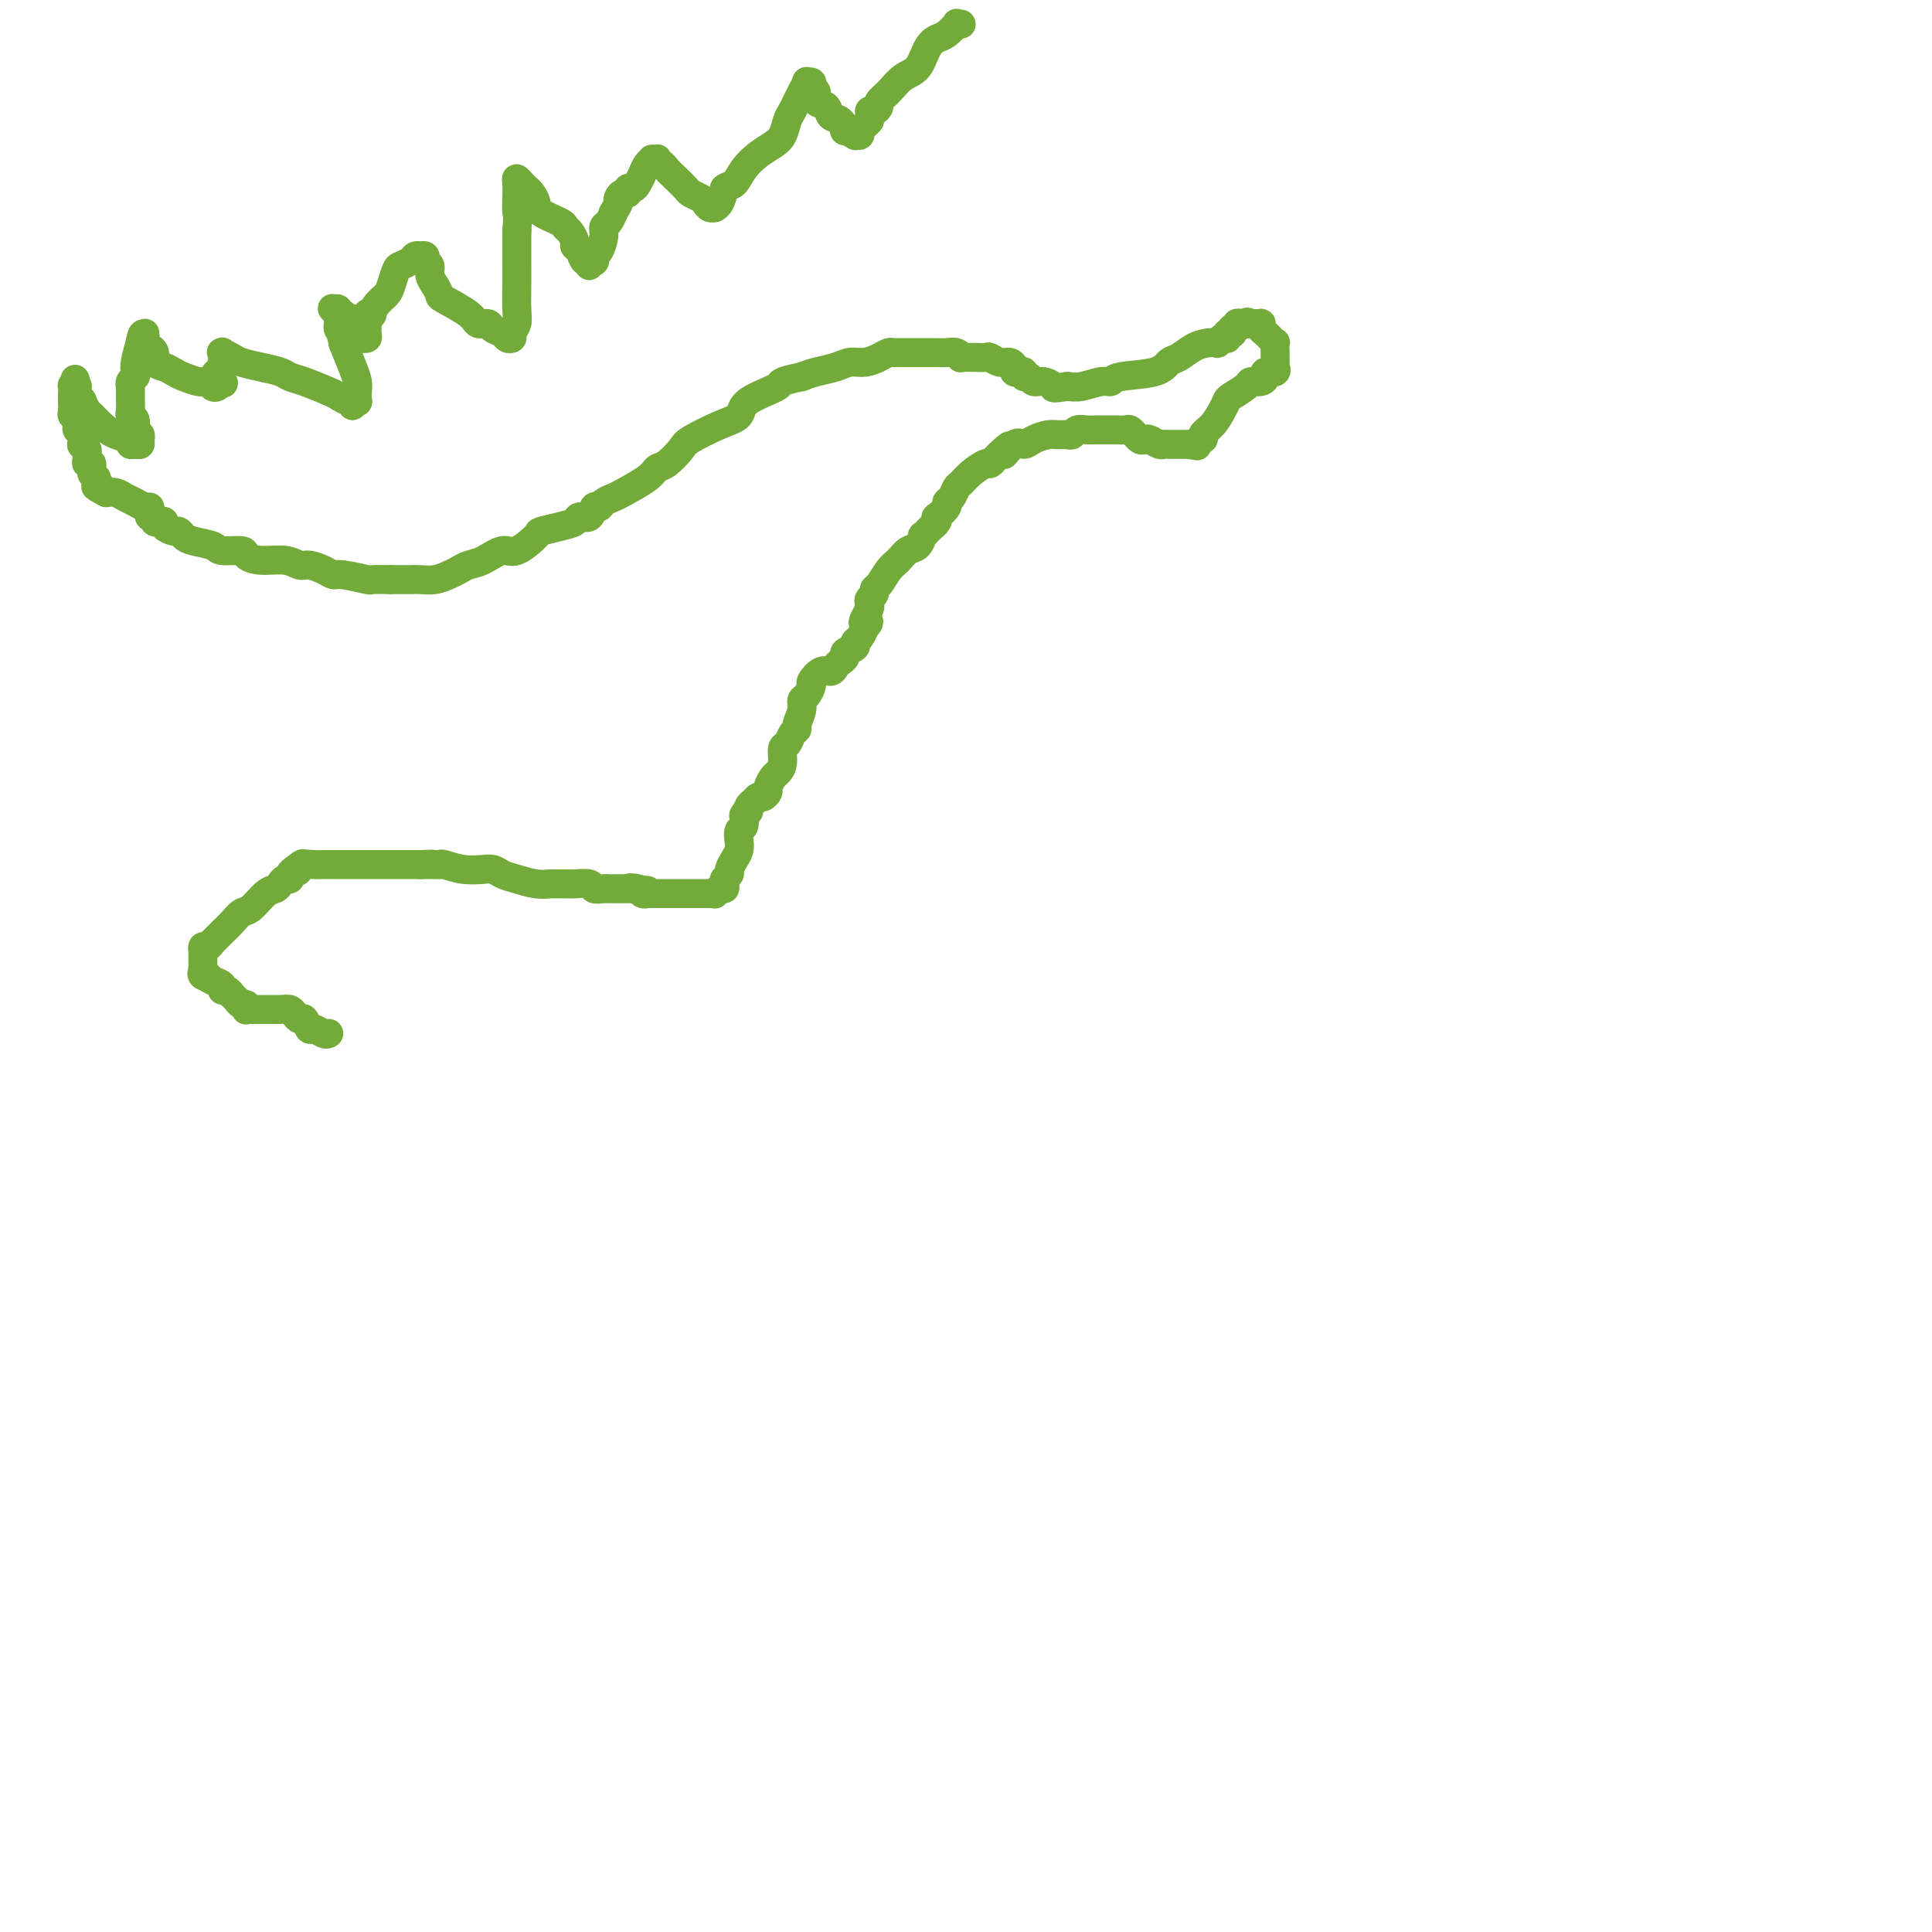 <svg viewBox='0 0 400 400' version='1.1' xmlns='http://www.w3.org/2000/svg' xmlns:xlink='http://www.w3.org/1999/xlink'><g fill='none' stroke='#73AB3A' stroke-width='6' stroke-linecap='round' stroke-linejoin='round'><path d='M68,214c0.059,-0.035 0.118,-0.070 0,0c-0.118,0.070 -0.413,0.244 -1,0c-0.587,-0.244 -1.467,-0.905 -2,-1c-0.533,-0.095 -0.720,0.377 -1,0c-0.280,-0.377 -0.654,-1.604 -1,-2c-0.346,-0.396 -0.664,0.037 -1,0c-0.336,-0.037 -0.691,-0.546 -1,-1c-0.309,-0.454 -0.573,-0.854 -1,-1c-0.427,-0.146 -1.018,-0.040 -2,0c-0.982,0.040 -2.354,0.012 -3,0c-0.646,-0.012 -0.565,-0.007 -1,0c-0.435,0.007 -1.387,0.017 -2,0c-0.613,-0.017 -0.886,-0.061 -1,0c-0.114,0.061 -0.068,0.228 0,0c0.068,-0.228 0.158,-0.850 0,-1c-0.158,-0.150 -0.563,0.171 -1,0c-0.437,-0.171 -0.904,-0.834 -1,-1c-0.096,-0.166 0.180,0.167 0,0c-0.180,-0.167 -0.817,-0.832 -1,-1c-0.183,-0.168 0.089,0.162 0,0c-0.089,-0.162 -0.539,-0.817 -1,-1c-0.461,-0.183 -0.932,0.104 -1,0c-0.068,-0.104 0.266,-0.601 0,-1c-0.266,-0.399 -1.133,-0.699 -2,-1'/><path d='M44,203c-3.879,-1.946 -1.575,-1.310 -1,-1c0.575,0.310 -0.578,0.294 -1,0c-0.422,-0.294 -0.113,-0.866 0,-1c0.113,-0.134 0.030,0.170 0,0c-0.030,-0.170 -0.008,-0.815 0,-1c0.008,-0.185 0.002,0.090 0,0c-0.002,-0.090 -0.000,-0.545 0,-1c0.000,-0.455 -0.001,-0.911 0,-1c0.001,-0.089 0.003,0.187 0,0c-0.003,-0.187 -0.011,-0.839 0,-1c0.011,-0.161 0.040,0.168 0,0c-0.040,-0.168 -0.150,-0.834 0,-1c0.150,-0.166 0.562,0.166 1,0c0.438,-0.166 0.904,-0.831 1,-1c0.096,-0.169 -0.179,0.159 0,0c0.179,-0.159 0.811,-0.806 1,-1c0.189,-0.194 -0.063,0.066 0,0c0.063,-0.066 0.443,-0.459 1,-1c0.557,-0.541 1.291,-1.230 2,-2c0.709,-0.770 1.394,-1.621 2,-2c0.606,-0.379 1.132,-0.288 2,-1c0.868,-0.712 2.079,-2.229 3,-3c0.921,-0.771 1.552,-0.798 2,-1c0.448,-0.202 0.712,-0.580 1,-1c0.288,-0.420 0.599,-0.883 1,-1c0.401,-0.117 0.891,0.113 1,0c0.109,-0.113 -0.163,-0.569 0,-1c0.163,-0.431 0.761,-0.837 1,-1c0.239,-0.163 0.120,-0.081 0,0'/><path d='M61,180c2.866,-2.337 1.530,-0.679 1,0c-0.530,0.679 -0.254,0.378 0,0c0.254,-0.378 0.488,-0.833 1,-1c0.512,-0.167 1.303,-0.045 2,0c0.697,0.045 1.300,0.012 2,0c0.700,-0.012 1.498,-0.003 2,0c0.502,0.003 0.708,0.001 1,0c0.292,-0.001 0.670,-0.000 1,0c0.330,0.000 0.613,0.000 1,0c0.387,-0.000 0.878,-0.000 1,0c0.122,0.000 -0.126,0.000 0,0c0.126,-0.000 0.626,-0.000 1,0c0.374,0.000 0.620,0.000 1,0c0.380,-0.000 0.892,-0.000 1,0c0.108,0.000 -0.189,0.000 0,0c0.189,-0.000 0.863,-0.000 1,0c0.137,0.000 -0.263,0.000 0,0c0.263,-0.000 1.187,-0.000 2,0c0.813,0.000 1.513,0.000 2,0c0.487,-0.000 0.761,-0.000 1,0c0.239,0.000 0.442,0.000 1,0c0.558,-0.000 1.469,-0.000 2,0c0.531,0.000 0.681,0.000 1,0c0.319,-0.000 0.805,-0.000 1,0c0.195,0.000 0.097,0.000 0,0'/><path d='M87,179c4.266,-0.155 1.930,-0.042 1,0c-0.930,0.042 -0.456,0.011 0,0c0.456,-0.011 0.894,-0.004 1,0c0.106,0.004 -0.118,0.005 0,0c0.118,-0.005 0.579,-0.015 1,0c0.421,0.015 0.801,0.057 1,0c0.199,-0.057 0.217,-0.212 1,0c0.783,0.212 2.331,0.792 4,1c1.669,0.208 3.460,0.044 4,0c0.540,-0.044 -0.172,0.030 0,0c0.172,-0.030 1.229,-0.166 2,0c0.771,0.166 1.256,0.633 2,1c0.744,0.367 1.748,0.634 3,1c1.252,0.366 2.753,0.830 4,1c1.247,0.170 2.240,0.044 3,0c0.760,-0.044 1.288,-0.008 2,0c0.712,0.008 1.609,-0.012 2,0c0.391,0.012 0.277,0.056 1,0c0.723,-0.056 2.284,-0.211 3,0c0.716,0.211 0.587,0.789 1,1c0.413,0.211 1.367,0.057 2,0c0.633,-0.057 0.944,-0.015 1,0c0.056,0.015 -0.143,0.004 0,0c0.143,-0.004 0.630,-0.001 1,0c0.370,0.001 0.624,0.000 1,0c0.376,-0.000 0.874,-0.000 1,0c0.126,0.000 -0.120,0.000 0,0c0.120,-0.000 0.606,-0.000 1,0c0.394,0.000 0.697,0.000 1,0'/><path d='M131,184c6.757,0.790 1.651,0.264 0,0c-1.651,-0.264 0.153,-0.267 1,0c0.847,0.267 0.737,0.804 1,1c0.263,0.196 0.900,0.053 1,0c0.100,-0.053 -0.335,-0.014 0,0c0.335,0.014 1.440,0.004 2,0c0.560,-0.004 0.573,-0.001 1,0c0.427,0.001 1.266,0.000 2,0c0.734,-0.000 1.362,0.000 2,0c0.638,-0.000 1.285,-0.000 2,0c0.715,0.000 1.497,0.001 2,0c0.503,-0.001 0.726,-0.004 1,0c0.274,0.004 0.599,0.016 1,0c0.401,-0.016 0.878,-0.060 1,0c0.122,0.060 -0.112,0.223 0,0c0.112,-0.223 0.570,-0.834 1,-1c0.430,-0.166 0.832,0.111 1,0c0.168,-0.111 0.100,-0.610 0,-1c-0.100,-0.390 -0.233,-0.671 0,-1c0.233,-0.329 0.833,-0.707 1,-1c0.167,-0.293 -0.100,-0.502 0,-1c0.100,-0.498 0.566,-1.284 1,-2c0.434,-0.716 0.834,-1.362 1,-2c0.166,-0.638 0.097,-1.268 0,-2c-0.097,-0.732 -0.222,-1.567 0,-2c0.222,-0.433 0.790,-0.463 1,-1c0.210,-0.537 0.060,-1.582 0,-2c-0.060,-0.418 -0.030,-0.209 0,0'/><path d='M154,169c1.172,-2.659 1.102,-1.305 1,-1c-0.102,0.305 -0.235,-0.439 0,-1c0.235,-0.561 0.837,-0.938 1,-1c0.163,-0.062 -0.115,0.192 0,0c0.115,-0.192 0.622,-0.829 1,-1c0.378,-0.171 0.626,0.123 1,0c0.374,-0.123 0.875,-0.665 1,-1c0.125,-0.335 -0.125,-0.465 0,-1c0.125,-0.535 0.625,-1.476 1,-2c0.375,-0.524 0.625,-0.630 1,-1c0.375,-0.370 0.875,-1.003 1,-2c0.125,-0.997 -0.125,-2.360 0,-3c0.125,-0.640 0.626,-0.559 1,-1c0.374,-0.441 0.621,-1.403 1,-2c0.379,-0.597 0.889,-0.827 1,-1c0.111,-0.173 -0.176,-0.288 0,-1c0.176,-0.712 0.816,-2.021 1,-3c0.184,-0.979 -0.089,-1.629 0,-2c0.089,-0.371 0.538,-0.463 1,-1c0.462,-0.537 0.936,-1.520 1,-2c0.064,-0.480 -0.281,-0.457 0,-1c0.281,-0.543 1.190,-1.651 2,-2c0.810,-0.349 1.521,0.061 2,0c0.479,-0.061 0.724,-0.594 1,-1c0.276,-0.406 0.581,-0.686 1,-1c0.419,-0.314 0.952,-0.661 1,-1c0.048,-0.339 -0.391,-0.671 0,-1c0.391,-0.329 1.610,-0.655 2,-1c0.390,-0.345 -0.049,-0.708 0,-1c0.049,-0.292 0.585,-0.512 1,-1c0.415,-0.488 0.707,-1.244 1,-2'/><path d='M179,130c1.718,-1.897 0.512,-1.138 0,-1c-0.512,0.138 -0.329,-0.344 0,-1c0.329,-0.656 0.806,-1.486 1,-2c0.194,-0.514 0.107,-0.713 0,-1c-0.107,-0.287 -0.233,-0.661 0,-1c0.233,-0.339 0.825,-0.643 1,-1c0.175,-0.357 -0.066,-0.768 0,-1c0.066,-0.232 0.441,-0.284 1,-1c0.559,-0.716 1.303,-2.094 2,-3c0.697,-0.906 1.349,-1.338 2,-2c0.651,-0.662 1.303,-1.555 2,-2c0.697,-0.445 1.440,-0.444 2,-1c0.560,-0.556 0.939,-1.670 1,-2c0.061,-0.330 -0.195,0.122 0,0c0.195,-0.122 0.840,-0.820 1,-1c0.160,-0.180 -0.167,0.158 0,0c0.167,-0.158 0.827,-0.811 1,-1c0.173,-0.189 -0.142,0.086 0,0c0.142,-0.086 0.741,-0.534 1,-1c0.259,-0.466 0.177,-0.950 0,-1c-0.177,-0.050 -0.451,0.333 0,0c0.451,-0.333 1.626,-1.384 2,-2c0.374,-0.616 -0.053,-0.797 0,-1c0.053,-0.203 0.585,-0.426 1,-1c0.415,-0.574 0.713,-1.498 1,-2c0.287,-0.502 0.563,-0.582 1,-1c0.437,-0.418 1.034,-1.173 2,-2c0.966,-0.827 2.300,-1.727 3,-2c0.700,-0.273 0.765,0.080 1,0c0.235,-0.080 0.638,-0.594 1,-1c0.362,-0.406 0.681,-0.703 1,-1'/><path d='M207,94c3.690,-3.588 1.415,-0.559 1,0c-0.415,0.559 1.029,-1.353 2,-2c0.971,-0.647 1.468,-0.030 2,0c0.532,0.030 1.098,-0.527 2,-1c0.902,-0.473 2.139,-0.863 3,-1c0.861,-0.137 1.347,-0.023 2,0c0.653,0.023 1.474,-0.046 2,0c0.526,0.046 0.756,0.209 1,0c0.244,-0.209 0.503,-0.788 1,-1c0.497,-0.212 1.231,-0.057 2,0c0.769,0.057 1.572,0.016 2,0c0.428,-0.016 0.482,-0.005 1,0c0.518,0.005 1.502,0.005 2,0c0.498,-0.005 0.511,-0.017 1,0c0.489,0.017 1.454,0.061 2,0c0.546,-0.061 0.671,-0.226 1,0c0.329,0.226 0.861,0.844 1,1c0.139,0.156 -0.114,-0.151 0,0c0.114,0.151 0.594,0.758 1,1c0.406,0.242 0.739,0.117 1,0c0.261,-0.117 0.451,-0.228 1,0c0.549,0.228 1.456,0.793 2,1c0.544,0.207 0.724,0.055 1,0c0.276,-0.055 0.648,-0.015 1,0c0.352,0.015 0.686,0.004 1,0c0.314,-0.004 0.610,-0.001 1,0c0.390,0.001 0.874,0.000 1,0c0.126,-0.000 -0.107,-0.000 0,0c0.107,0.000 0.553,0.000 1,0'/><path d='M246,92c3.347,0.514 1.215,0.300 1,0c-0.215,-0.300 1.487,-0.686 2,-1c0.513,-0.314 -0.163,-0.555 0,-1c0.163,-0.445 1.165,-1.092 2,-2c0.835,-0.908 1.504,-2.075 2,-3c0.496,-0.925 0.819,-1.606 1,-2c0.181,-0.394 0.221,-0.501 1,-1c0.779,-0.499 2.298,-1.392 3,-2c0.702,-0.608 0.588,-0.932 1,-1c0.412,-0.068 1.350,0.122 2,0c0.650,-0.122 1.011,-0.554 1,-1c-0.011,-0.446 -0.395,-0.907 0,-1c0.395,-0.093 1.570,0.182 2,0c0.430,-0.182 0.115,-0.821 0,-1c-0.115,-0.179 -0.031,0.102 0,0c0.031,-0.102 0.009,-0.587 0,-1c-0.009,-0.413 -0.005,-0.755 0,-1c0.005,-0.245 0.013,-0.394 0,-1c-0.013,-0.606 -0.046,-1.668 0,-2c0.046,-0.332 0.170,0.065 0,0c-0.170,-0.065 -0.633,-0.592 -1,-1c-0.367,-0.408 -0.638,-0.698 -1,-1c-0.362,-0.302 -0.815,-0.617 -1,-1c-0.185,-0.383 -0.101,-0.835 0,-1c0.101,-0.165 0.220,-0.044 0,0c-0.220,0.044 -0.777,0.012 -1,0c-0.223,-0.012 -0.111,-0.003 0,0c0.111,0.003 0.222,0.001 0,0c-0.222,-0.001 -0.778,-0.000 -1,0c-0.222,0.000 -0.111,0.000 0,0'/><path d='M259,67c-1.018,-0.619 -1.061,-0.167 -1,0c0.061,0.167 0.228,0.049 0,0c-0.228,-0.049 -0.849,-0.028 -1,0c-0.151,0.028 0.170,0.064 0,0c-0.170,-0.064 -0.829,-0.227 -1,0c-0.171,0.227 0.147,0.844 0,1c-0.147,0.156 -0.757,-0.151 -1,0c-0.243,0.151 -0.117,0.759 0,1c0.117,0.241 0.225,0.116 0,0c-0.225,-0.116 -0.782,-0.224 -1,0c-0.218,0.224 -0.095,0.778 0,1c0.095,0.222 0.164,0.112 0,0c-0.164,-0.112 -0.560,-0.224 -1,0c-0.440,0.224 -0.922,0.785 -1,1c-0.078,0.215 0.250,0.084 0,0c-0.250,-0.084 -1.077,-0.121 -2,0c-0.923,0.121 -1.943,0.399 -3,1c-1.057,0.601 -2.153,1.524 -3,2c-0.847,0.476 -1.447,0.505 -2,1c-0.553,0.495 -1.061,1.457 -3,2c-1.939,0.543 -5.310,0.668 -7,1c-1.690,0.332 -1.701,0.873 -2,1c-0.299,0.127 -0.888,-0.158 -2,0c-1.112,0.158 -2.746,0.759 -4,1c-1.254,0.241 -2.127,0.120 -3,0'/><path d='M221,80c-3.372,0.529 -2.802,0.353 -3,0c-0.198,-0.353 -1.162,-0.883 -2,-1c-0.838,-0.117 -1.548,0.179 -2,0c-0.452,-0.179 -0.647,-0.832 -1,-1c-0.353,-0.168 -0.865,0.148 -1,0c-0.135,-0.148 0.105,-0.762 0,-1c-0.105,-0.238 -0.556,-0.101 -1,0c-0.444,0.101 -0.883,0.167 -1,0c-0.117,-0.167 0.086,-0.567 0,-1c-0.086,-0.433 -0.461,-0.901 -1,-1c-0.539,-0.099 -1.242,0.170 -2,0c-0.758,-0.170 -1.570,-0.778 -2,-1c-0.430,-0.222 -0.479,-0.059 -1,0c-0.521,0.059 -1.515,0.012 -2,0c-0.485,-0.012 -0.462,0.011 -1,0c-0.538,-0.011 -1.638,-0.055 -2,0c-0.362,0.055 0.013,0.211 0,0c-0.013,-0.211 -0.416,-0.789 -1,-1c-0.584,-0.211 -1.350,-0.057 -2,0c-0.650,0.057 -1.182,0.015 -2,0c-0.818,-0.015 -1.920,-0.005 -3,0c-1.080,0.005 -2.137,0.004 -3,0c-0.863,-0.004 -1.532,-0.011 -2,0c-0.468,0.011 -0.733,0.041 -1,0c-0.267,-0.041 -0.535,-0.152 -1,0c-0.465,0.152 -1.128,0.565 -2,1c-0.872,0.435 -1.952,0.890 -3,1c-1.048,0.110 -2.064,-0.125 -3,0c-0.936,0.125 -1.790,0.611 -3,1c-1.210,0.389 -2.774,0.683 -4,1c-1.226,0.317 -2.113,0.659 -3,1'/><path d='M166,78c-5.431,1.088 -4.009,1.307 -5,2c-0.991,0.693 -4.396,1.861 -6,3c-1.604,1.139 -1.406,2.249 -2,3c-0.594,0.751 -1.980,1.142 -4,2c-2.020,0.858 -4.674,2.182 -6,3c-1.326,0.818 -1.325,1.130 -2,2c-0.675,0.870 -2.025,2.299 -3,3c-0.975,0.701 -1.574,0.674 -2,1c-0.426,0.326 -0.677,1.006 -2,2c-1.323,0.994 -3.717,2.303 -5,3c-1.283,0.697 -1.456,0.783 -2,1c-0.544,0.217 -1.459,0.565 -2,1c-0.541,0.435 -0.707,0.957 -1,1c-0.293,0.043 -0.713,-0.392 -1,0c-0.287,0.392 -0.442,1.611 -1,2c-0.558,0.389 -1.519,-0.053 -2,0c-0.481,0.053 -0.482,0.600 -1,1c-0.518,0.400 -1.555,0.651 -3,1c-1.445,0.349 -3.300,0.794 -4,1c-0.700,0.206 -0.246,0.174 -1,1c-0.754,0.826 -2.716,2.512 -4,3c-1.284,0.488 -1.890,-0.220 -3,0c-1.110,0.220 -2.723,1.369 -4,2c-1.277,0.631 -2.219,0.743 -3,1c-0.781,0.257 -1.401,0.657 -2,1c-0.599,0.343 -1.176,0.628 -2,1c-0.824,0.372 -1.895,0.832 -3,1c-1.105,0.168 -2.245,0.045 -3,0c-0.755,-0.045 -1.126,-0.012 -2,0c-0.874,0.012 -2.250,0.003 -3,0c-0.750,-0.003 -0.875,-0.002 -1,0'/><path d='M81,120c-1.433,0.005 -0.516,0.016 -1,0c-0.484,-0.016 -2.369,-0.060 -3,0c-0.631,0.060 -0.007,0.222 -1,0c-0.993,-0.222 -3.603,-0.829 -5,-1c-1.397,-0.171 -1.583,0.094 -2,0c-0.417,-0.094 -1.066,-0.546 -2,-1c-0.934,-0.454 -2.153,-0.909 -3,-1c-0.847,-0.091 -1.323,0.182 -2,0c-0.677,-0.182 -1.554,-0.818 -3,-1c-1.446,-0.182 -3.459,0.092 -5,0c-1.541,-0.092 -2.608,-0.550 -3,-1c-0.392,-0.450 -0.108,-0.894 -1,-1c-0.892,-0.106 -2.960,0.125 -4,0c-1.040,-0.125 -1.051,-0.607 -2,-1c-0.949,-0.393 -2.836,-0.696 -4,-1c-1.164,-0.304 -1.603,-0.607 -2,-1c-0.397,-0.393 -0.750,-0.876 -1,-1c-0.250,-0.124 -0.397,0.111 -1,0c-0.603,-0.111 -1.663,-0.570 -2,-1c-0.337,-0.430 0.050,-0.833 0,-1c-0.050,-0.167 -0.535,-0.100 -1,0c-0.465,0.100 -0.909,0.233 -1,0c-0.091,-0.233 0.169,-0.832 0,-1c-0.169,-0.168 -0.769,0.096 -1,0c-0.231,-0.096 -0.092,-0.550 0,-1c0.092,-0.450 0.138,-0.895 0,-1c-0.138,-0.105 -0.460,0.129 -1,0c-0.540,-0.129 -1.299,-0.622 -2,-1c-0.701,-0.378 -1.342,-0.640 -2,-1c-0.658,-0.360 -1.331,-0.817 -2,-1c-0.669,-0.183 -1.335,-0.091 -2,0'/><path d='M22,102c-3.874,-2.037 -1.559,-1.128 -1,-1c0.559,0.128 -0.639,-0.525 -1,-1c-0.361,-0.475 0.113,-0.771 0,-1c-0.113,-0.229 -0.815,-0.390 -1,-1c-0.185,-0.610 0.148,-1.669 0,-2c-0.148,-0.331 -0.775,0.065 -1,0c-0.225,-0.065 -0.046,-0.590 0,-1c0.046,-0.410 -0.039,-0.705 0,-1c0.039,-0.295 0.203,-0.590 0,-1c-0.203,-0.410 -0.772,-0.936 -1,-1c-0.228,-0.064 -0.113,0.334 0,0c0.113,-0.334 0.226,-1.400 0,-2c-0.226,-0.600 -0.792,-0.735 -1,-1c-0.208,-0.265 -0.060,-0.659 0,-1c0.060,-0.341 0.030,-0.629 0,-1c-0.030,-0.371 -0.061,-0.824 0,-1c0.061,-0.176 0.212,-0.073 0,0c-0.212,0.073 -0.789,0.117 -1,0c-0.211,-0.117 -0.057,-0.396 0,-1c0.057,-0.604 0.018,-1.535 0,-2c-0.018,-0.465 -0.015,-0.465 0,-1c0.015,-0.535 0.043,-1.606 0,-2c-0.043,-0.394 -0.155,-0.113 0,0c0.155,0.113 0.578,0.056 1,0'/><path d='M16,80c-0.933,-3.243 -0.265,-0.349 0,1c0.265,1.349 0.127,1.153 0,1c-0.127,-0.153 -0.242,-0.263 0,0c0.242,0.263 0.841,0.899 1,1c0.159,0.101 -0.121,-0.334 0,0c0.121,0.334 0.643,1.437 1,2c0.357,0.563 0.550,0.585 1,1c0.450,0.415 1.157,1.221 2,2c0.843,0.779 1.823,1.530 3,2c1.177,0.470 2.550,0.659 3,1c0.450,0.341 -0.022,0.834 0,1c0.022,0.166 0.538,0.004 1,0c0.462,-0.004 0.871,0.150 1,0c0.129,-0.150 -0.022,-0.604 0,-1c0.022,-0.396 0.216,-0.735 0,-1c-0.216,-0.265 -0.843,-0.456 -1,-1c-0.157,-0.544 0.154,-1.440 0,-2c-0.154,-0.560 -0.773,-0.785 -1,-1c-0.227,-0.215 -0.060,-0.421 0,-1c0.060,-0.579 0.015,-1.531 0,-2c-0.015,-0.469 -0.000,-0.454 0,-1c0.000,-0.546 -0.014,-1.651 0,-2c0.014,-0.349 0.056,0.060 0,0c-0.056,-0.060 -0.208,-0.588 0,-1c0.208,-0.412 0.777,-0.708 1,-1c0.223,-0.292 0.098,-0.579 0,-1c-0.098,-0.421 -0.171,-0.978 0,-2c0.171,-1.022 0.585,-2.511 1,-4'/><path d='M29,71c0.536,-3.243 0.874,-1.349 1,-1c0.126,0.349 0.038,-0.845 0,-1c-0.038,-0.155 -0.025,0.728 0,1c0.025,0.272 0.064,-0.069 0,0c-0.064,0.069 -0.229,0.547 0,1c0.229,0.453 0.852,0.881 1,1c0.148,0.119 -0.178,-0.070 0,0c0.178,0.070 0.862,0.400 1,1c0.138,0.600 -0.268,1.471 0,2c0.268,0.529 1.209,0.716 2,1c0.791,0.284 1.430,0.665 2,1c0.570,0.335 1.071,0.625 2,1c0.929,0.375 2.286,0.836 3,1c0.714,0.164 0.783,0.031 1,0c0.217,-0.031 0.580,0.041 1,0c0.420,-0.041 0.897,-0.193 1,0c0.103,0.193 -0.169,0.731 0,1c0.169,0.269 0.777,0.268 1,0c0.223,-0.268 0.060,-0.803 0,-1c-0.060,-0.197 -0.017,-0.056 0,0c0.017,0.056 0.009,0.028 0,0'/><path d='M45,79c2.492,1.048 0.721,-0.332 0,-1c-0.721,-0.668 -0.391,-0.625 0,-1c0.391,-0.375 0.843,-1.169 1,-2c0.157,-0.831 0.018,-1.698 0,-2c-0.018,-0.302 0.084,-0.040 0,0c-0.084,0.040 -0.352,-0.144 0,0c0.352,0.144 1.326,0.616 2,1c0.674,0.384 1.049,0.679 2,1c0.951,0.321 2.479,0.667 4,1c1.521,0.333 3.037,0.652 4,1c0.963,0.348 1.375,0.724 2,1c0.625,0.276 1.464,0.451 3,1c1.536,0.549 3.771,1.472 5,2c1.229,0.528 1.453,0.660 2,1c0.547,0.340 1.418,0.889 2,1c0.582,0.111 0.874,-0.217 1,0c0.126,0.217 0.086,0.980 0,1c-0.086,0.020 -0.219,-0.704 0,-1c0.219,-0.296 0.788,-0.164 1,0c0.212,0.164 0.065,0.359 0,0c-0.065,-0.359 -0.048,-1.271 0,-2c0.048,-0.729 0.128,-1.273 0,-2c-0.128,-0.727 -0.465,-1.636 -1,-3c-0.535,-1.364 -1.267,-3.182 -2,-5'/><path d='M71,71c-0.396,-2.447 -0.887,-2.566 -1,-3c-0.113,-0.434 0.151,-1.184 0,-2c-0.151,-0.816 -0.717,-1.698 -1,-2c-0.283,-0.302 -0.283,-0.024 0,0c0.283,0.024 0.850,-0.205 1,0c0.150,0.205 -0.117,0.842 0,1c0.117,0.158 0.619,-0.165 1,0c0.381,0.165 0.642,0.819 1,1c0.358,0.181 0.814,-0.109 1,0c0.186,0.109 0.101,0.617 0,1c-0.101,0.383 -0.220,0.642 0,1c0.220,0.358 0.777,0.814 1,1c0.223,0.186 0.111,0.102 0,0c-0.111,-0.102 -0.222,-0.223 0,0c0.222,0.223 0.778,0.789 1,1c0.222,0.211 0.112,0.068 0,0c-0.112,-0.068 -0.226,-0.061 0,0c0.226,0.061 0.793,0.175 1,0c0.207,-0.175 0.056,-0.639 0,-1c-0.056,-0.361 -0.015,-0.618 0,-1c0.015,-0.382 0.004,-0.890 0,-1c-0.004,-0.110 -0.001,0.177 0,0c0.001,-0.177 0.000,-0.817 0,-1c-0.000,-0.183 -0.000,0.091 0,0c0.000,-0.091 0.000,-0.545 0,-1'/><path d='M76,65c0.544,-0.644 0.905,-0.254 1,0c0.095,0.254 -0.076,0.373 0,0c0.076,-0.373 0.401,-1.238 1,-2c0.599,-0.762 1.474,-1.422 2,-2c0.526,-0.578 0.704,-1.073 1,-2c0.296,-0.927 0.710,-2.287 1,-3c0.290,-0.713 0.455,-0.779 1,-1c0.545,-0.221 1.471,-0.596 2,-1c0.529,-0.404 0.663,-0.837 1,-1c0.337,-0.163 0.879,-0.056 1,0c0.121,0.056 -0.179,0.059 0,0c0.179,-0.059 0.835,-0.182 1,0c0.165,0.182 -0.162,0.669 0,1c0.162,0.331 0.813,0.507 1,1c0.187,0.493 -0.090,1.304 0,2c0.090,0.696 0.548,1.276 1,2c0.452,0.724 0.899,1.591 1,2c0.101,0.409 -0.143,0.361 1,1c1.143,0.639 3.672,1.964 5,3c1.328,1.036 1.455,1.784 2,2c0.545,0.216 1.509,-0.099 2,0c0.491,0.099 0.509,0.613 1,1c0.491,0.387 1.456,0.648 2,1c0.544,0.352 0.668,0.795 1,1c0.332,0.205 0.874,0.172 1,0c0.126,-0.172 -0.162,-0.483 0,-1c0.162,-0.517 0.776,-1.241 1,-2c0.224,-0.759 0.060,-1.554 0,-3c-0.060,-1.446 -0.016,-3.543 0,-5c0.016,-1.457 0.005,-2.273 0,-4c-0.005,-1.727 -0.002,-4.363 0,-7'/><path d='M107,48c0.310,-4.171 0.086,-3.598 0,-4c-0.086,-0.402 -0.034,-1.779 0,-3c0.034,-1.221 0.050,-2.287 0,-3c-0.050,-0.713 -0.167,-1.075 0,-1c0.167,0.075 0.619,0.586 1,1c0.381,0.414 0.691,0.730 1,1c0.309,0.270 0.618,0.492 1,1c0.382,0.508 0.837,1.301 1,2c0.163,0.699 0.034,1.304 1,2c0.966,0.696 3.029,1.482 4,2c0.971,0.518 0.852,0.767 1,1c0.148,0.233 0.564,0.448 1,1c0.436,0.552 0.891,1.439 1,2c0.109,0.561 -0.128,0.796 0,1c0.128,0.204 0.622,0.377 1,1c0.378,0.623 0.641,1.698 1,2c0.359,0.302 0.814,-0.167 1,0c0.186,0.167 0.102,0.969 0,1c-0.102,0.031 -0.221,-0.711 0,-1c0.221,-0.289 0.781,-0.125 1,0c0.219,0.125 0.096,0.212 0,0c-0.096,-0.212 -0.166,-0.725 0,-1c0.166,-0.275 0.569,-0.314 1,-1c0.431,-0.686 0.889,-2.019 1,-3c0.111,-0.981 -0.124,-1.610 0,-2c0.124,-0.390 0.607,-0.540 1,-1c0.393,-0.460 0.697,-1.230 1,-2'/><path d='M127,44c1.166,-1.957 1.082,-1.849 1,-2c-0.082,-0.151 -0.163,-0.562 0,-1c0.163,-0.438 0.568,-0.904 1,-1c0.432,-0.096 0.889,0.179 1,0c0.111,-0.179 -0.125,-0.811 0,-1c0.125,-0.189 0.612,0.065 1,0c0.388,-0.065 0.677,-0.448 1,-1c0.323,-0.552 0.679,-1.272 1,-2c0.321,-0.728 0.608,-1.464 1,-2c0.392,-0.536 0.889,-0.872 1,-1c0.111,-0.128 -0.163,-0.049 0,0c0.163,0.049 0.764,0.068 1,0c0.236,-0.068 0.107,-0.223 0,0c-0.107,0.223 -0.194,0.823 0,1c0.194,0.177 0.667,-0.069 1,0c0.333,0.069 0.527,0.452 1,1c0.473,0.548 1.226,1.260 2,2c0.774,0.740 1.569,1.509 2,2c0.431,0.491 0.498,0.706 1,1c0.502,0.294 1.440,0.668 2,1c0.560,0.332 0.741,0.623 1,1c0.259,0.377 0.594,0.838 1,1c0.406,0.162 0.882,0.023 1,0c0.118,-0.023 -0.122,0.071 0,0c0.122,-0.071 0.606,-0.306 1,-1c0.394,-0.694 0.697,-1.847 1,-3'/><path d='M150,39c0.834,-0.705 1.417,-0.467 2,-1c0.583,-0.533 1.164,-1.837 2,-3c0.836,-1.163 1.926,-2.184 3,-3c1.074,-0.816 2.133,-1.426 3,-2c0.867,-0.574 1.541,-1.112 2,-2c0.459,-0.888 0.701,-2.126 1,-3c0.299,-0.874 0.653,-1.383 1,-2c0.347,-0.617 0.685,-1.343 1,-2c0.315,-0.657 0.607,-1.245 1,-2c0.393,-0.755 0.889,-1.676 1,-2c0.111,-0.324 -0.162,-0.050 0,0c0.162,0.050 0.760,-0.123 1,0c0.240,0.123 0.124,0.543 0,1c-0.124,0.457 -0.255,0.953 0,1c0.255,0.047 0.898,-0.354 1,0c0.102,0.354 -0.336,1.462 0,2c0.336,0.538 1.447,0.507 2,1c0.553,0.493 0.548,1.509 1,2c0.452,0.491 1.360,0.457 2,1c0.640,0.543 1.013,1.663 1,2c-0.013,0.337 -0.411,-0.109 0,0c0.411,0.109 1.630,0.772 2,1c0.370,0.228 -0.108,0.020 0,0c0.108,-0.020 0.802,0.149 1,0c0.198,-0.149 -0.101,-0.617 0,-1c0.101,-0.383 0.600,-0.681 1,-1c0.400,-0.319 0.700,-0.660 1,-1'/><path d='M180,25c0.421,-0.930 -0.025,-1.757 0,-2c0.025,-0.243 0.523,0.096 1,0c0.477,-0.096 0.932,-0.629 1,-1c0.068,-0.371 -0.253,-0.582 0,-1c0.253,-0.418 1.079,-1.044 2,-2c0.921,-0.956 1.937,-2.244 3,-3c1.063,-0.756 2.173,-0.981 3,-2c0.827,-1.019 1.369,-2.833 2,-4c0.631,-1.167 1.350,-1.686 2,-2c0.650,-0.314 1.232,-0.424 2,-1c0.768,-0.576 1.721,-1.618 2,-2c0.279,-0.382 -0.117,-0.103 0,0c0.117,0.103 0.748,0.029 1,0c0.252,-0.029 0.126,-0.015 0,0'/></g>
</svg>